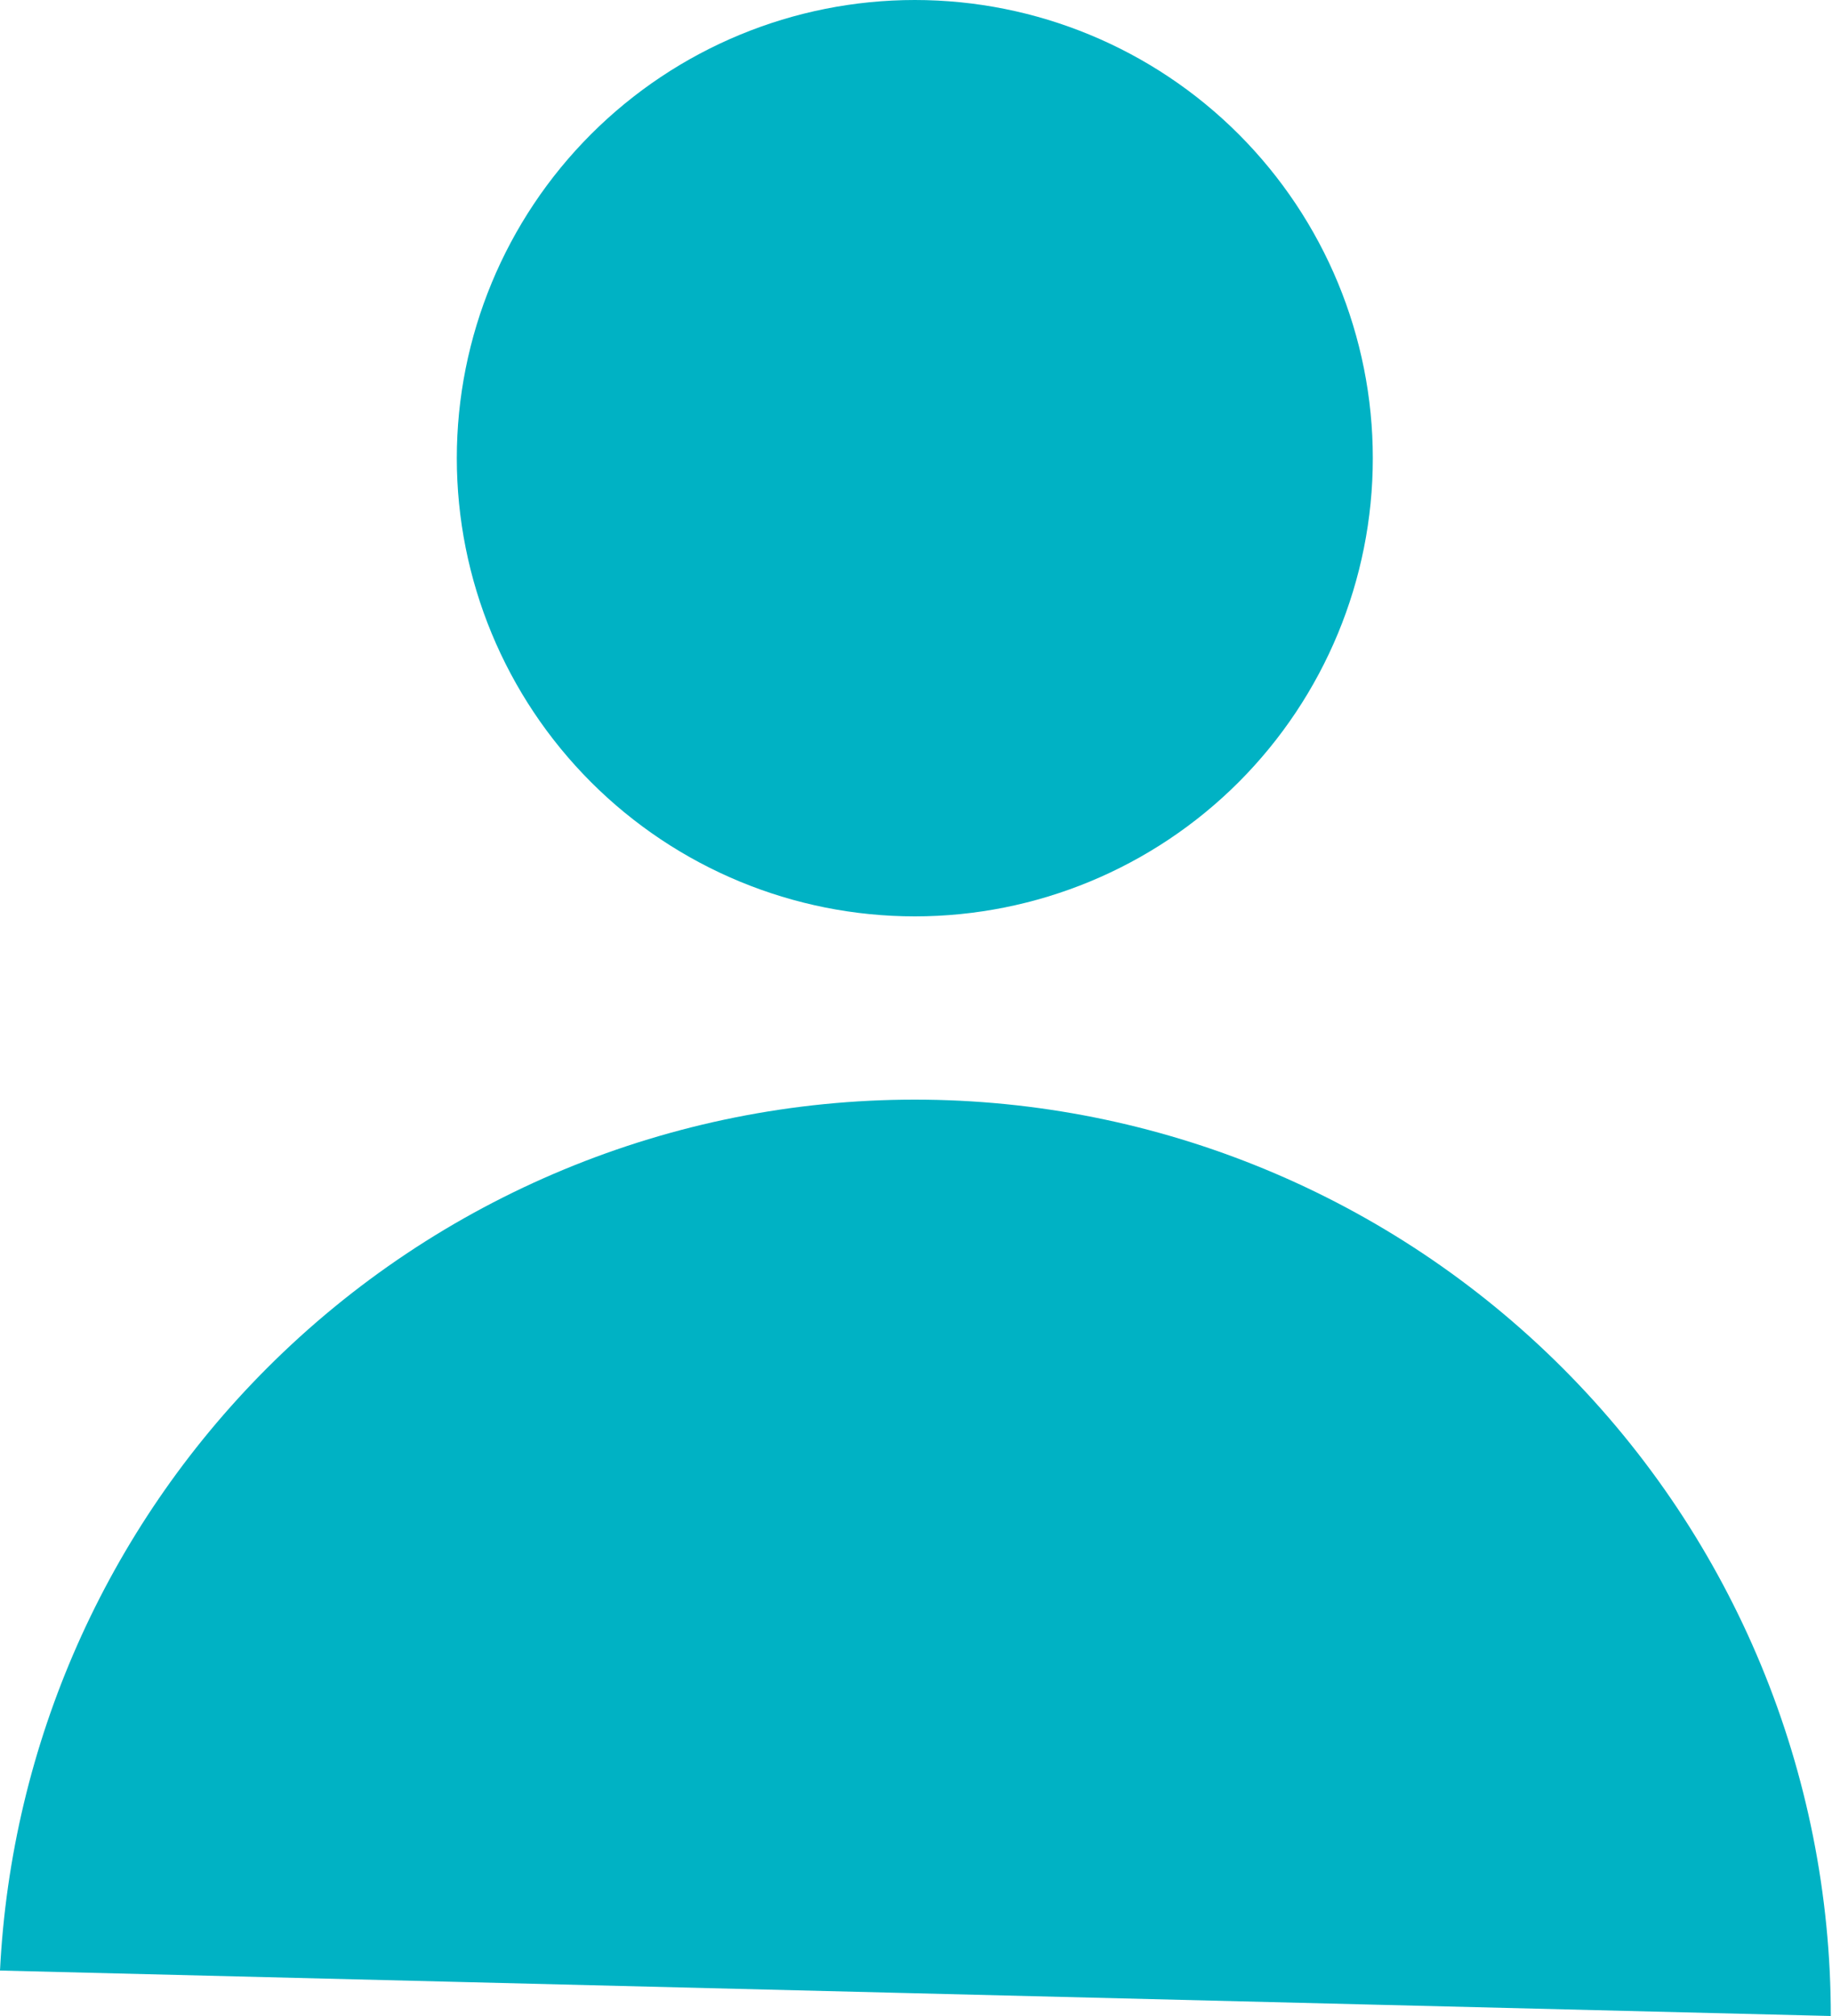 <?xml version="1.0" encoding="utf-8"?>
<svg xmlns="http://www.w3.org/2000/svg" fill="none" height="100%" overflow="visible" preserveAspectRatio="none" style="display: block;" viewBox="0 0 20 22" width="100%">
<path d="M9.987 12C12.639 12 15.183 13.053 17.059 14.929C18.934 16.804 19.987 19.348 19.987 22L0 21.504C0.123 19.032 1.158 16.687 2.916 14.929C4.791 13.053 7.335 12 9.987 12ZM9.987 0C11.313 0 12.585 0.527 13.523 1.465C14.46 2.403 14.987 3.674 14.987 5C14.987 6.326 14.46 7.597 13.523 8.535C12.585 9.473 11.313 10 9.987 10C8.661 10 7.39 9.473 6.452 8.535C5.514 7.597 4.987 6.326 4.987 5C4.987 3.674 5.514 2.403 6.452 1.465C7.39 0.527 8.661 3.94631e-09 9.987 0Z" fill="#00B2C4" id="Vector"/>
</svg>